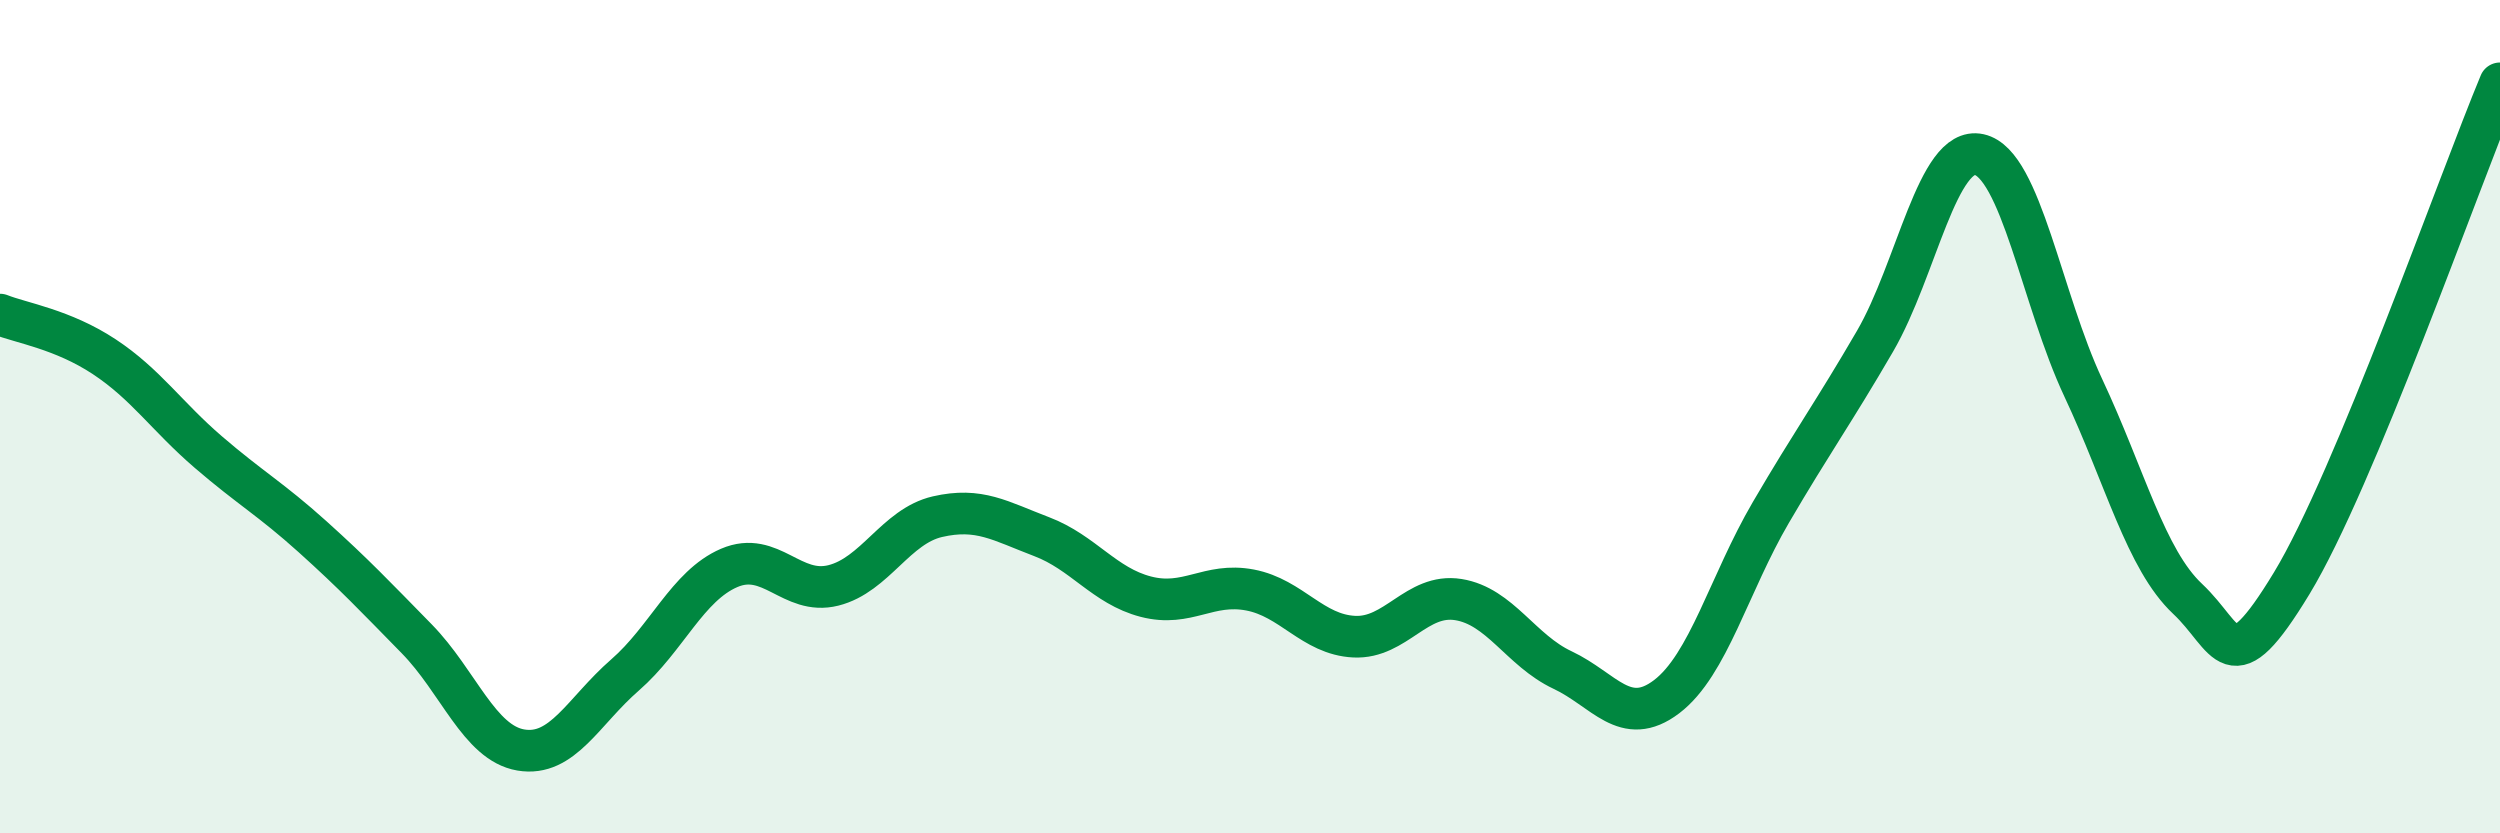 
    <svg width="60" height="20" viewBox="0 0 60 20" xmlns="http://www.w3.org/2000/svg">
      <path
        d="M 0,7.55 C 0.5,7.75 1.5,7.9 2.5,8.56 C 3.5,9.22 4,9.99 5,10.85 C 6,11.71 6.5,11.98 7.5,12.88 C 8.5,13.78 9,14.31 10,15.33 C 11,16.35 11.5,17.83 12.5,18 C 13.5,18.17 14,17.07 15,16.2 C 16,15.33 16.5,14.06 17.5,13.63 C 18.5,13.2 19,14.3 20,14.05 C 21,13.8 21.5,12.63 22.5,12.4 C 23.5,12.17 24,12.5 25,12.88 C 26,13.26 26.5,14.06 27.5,14.32 C 28.5,14.58 29,13.97 30,14.16 C 31,14.35 31.5,15.23 32.5,15.28 C 33.5,15.33 34,14.23 35,14.39 C 36,14.55 36.5,15.61 37.5,16.08 C 38.5,16.55 39,17.48 40,16.72 C 41,15.96 41.5,14.01 42.5,12.3 C 43.5,10.59 44,9.91 45,8.19 C 46,6.47 46.5,3.49 47.5,3.71 C 48.5,3.93 49,7.18 50,9.31 C 51,11.44 51.5,13.43 52.5,14.37 C 53.5,15.31 53.5,16.47 55,14 C 56.5,11.53 59,4.4 60,2L60 20L0 20Z"
        fill="#008740"
        opacity="0.1"
        stroke-linecap="round"
        stroke-linejoin="round"
      />
      <path
        d="M 0,7.55 C 0.5,7.75 1.5,7.9 2.5,8.56 C 3.5,9.22 4,9.99 5,10.85 C 6,11.71 6.5,11.98 7.5,12.88 C 8.5,13.78 9,14.31 10,15.33 C 11,16.35 11.5,17.83 12.5,18 C 13.5,18.17 14,17.07 15,16.2 C 16,15.33 16.5,14.06 17.5,13.63 C 18.5,13.2 19,14.3 20,14.05 C 21,13.8 21.5,12.63 22.5,12.4 C 23.5,12.17 24,12.5 25,12.88 C 26,13.26 26.5,14.06 27.5,14.32 C 28.5,14.58 29,13.97 30,14.16 C 31,14.35 31.5,15.23 32.5,15.28 C 33.5,15.33 34,14.23 35,14.39 C 36,14.55 36.5,15.61 37.5,16.08 C 38.5,16.55 39,17.48 40,16.72 C 41,15.96 41.5,14.01 42.5,12.3 C 43.5,10.59 44,9.91 45,8.19 C 46,6.47 46.5,3.49 47.5,3.71 C 48.5,3.93 49,7.18 50,9.31 C 51,11.44 51.5,13.43 52.5,14.37 C 53.5,15.31 53.5,16.47 55,14 C 56.5,11.53 59,4.4 60,2"
        stroke="#008740"
        stroke-width="1"
        fill="none"
        stroke-linecap="round"
        stroke-linejoin="round"
      />
    </svg>
  